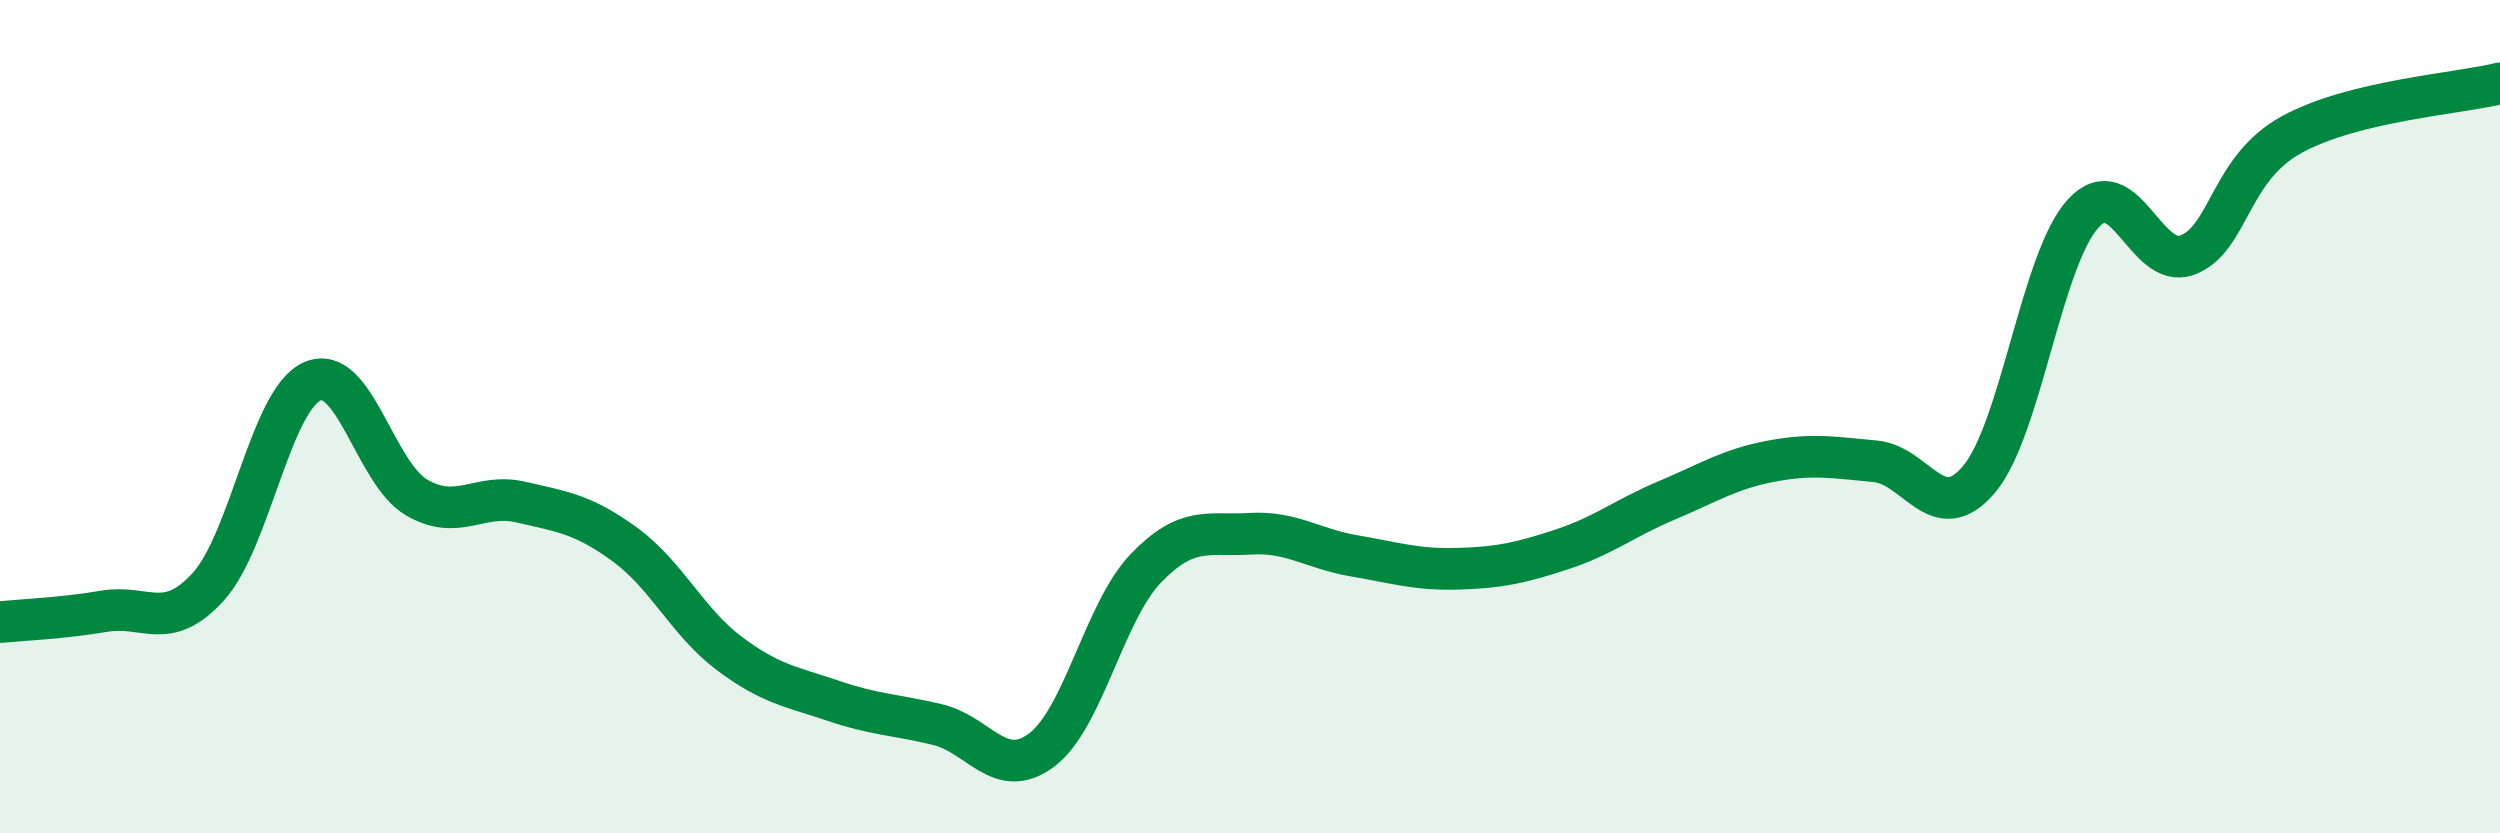 
    <svg width="60" height="20" viewBox="0 0 60 20" xmlns="http://www.w3.org/2000/svg">
      <path
        d="M 0,14.93 C 0.5,14.88 1.5,14.84 2.5,14.67 C 3.5,14.5 4,15.18 5,14.08 C 6,12.98 6.5,9.58 7.5,9.15 C 8.5,8.72 9,11.36 10,11.94 C 11,12.52 11.5,11.82 12.5,12.05 C 13.5,12.28 14,12.34 15,13.07 C 16,13.8 16.5,14.93 17.5,15.68 C 18.5,16.43 19,16.48 20,16.82 C 21,17.16 21.5,17.15 22.5,17.39 C 23.5,17.63 24,18.75 25,18 C 26,17.25 26.5,14.68 27.5,13.64 C 28.5,12.6 29,12.87 30,12.81 C 31,12.75 31.5,13.17 32.5,13.34 C 33.5,13.51 34,13.68 35,13.65 C 36,13.62 36.5,13.51 37.5,13.18 C 38.5,12.85 39,12.43 40,12.01 C 41,11.59 41.5,11.26 42.5,11.07 C 43.5,10.88 44,10.98 45,11.07 C 46,11.16 46.5,12.69 47.5,11.5 C 48.5,10.31 49,6.2 50,5.12 C 51,4.04 51.5,6.5 52.5,6.12 C 53.5,5.74 53.5,4.05 55,3.23 C 56.5,2.41 59,2.25 60,2L60 20L0 20Z"
        fill="#008740"
        opacity="0.1"
        stroke-linecap="round"
        stroke-linejoin="round"
      />
      <path
        d="M 0,14.93 C 0.5,14.88 1.5,14.84 2.5,14.67 C 3.5,14.5 4,15.18 5,14.08 C 6,12.98 6.5,9.58 7.5,9.15 C 8.5,8.72 9,11.36 10,11.94 C 11,12.52 11.5,11.82 12.5,12.05 C 13.5,12.28 14,12.34 15,13.07 C 16,13.8 16.5,14.93 17.5,15.68 C 18.5,16.43 19,16.48 20,16.82 C 21,17.16 21.5,17.15 22.5,17.39 C 23.5,17.63 24,18.75 25,18 C 26,17.25 26.5,14.68 27.5,13.64 C 28.5,12.6 29,12.87 30,12.81 C 31,12.75 31.5,13.17 32.5,13.34 C 33.5,13.51 34,13.68 35,13.65 C 36,13.62 36.5,13.51 37.5,13.18 C 38.5,12.85 39,12.43 40,12.01 C 41,11.59 41.5,11.26 42.5,11.07 C 43.5,10.88 44,10.98 45,11.07 C 46,11.16 46.5,12.69 47.5,11.5 C 48.5,10.31 49,6.2 50,5.12 C 51,4.04 51.5,6.5 52.5,6.12 C 53.5,5.74 53.5,4.05 55,3.23 C 56.5,2.41 59,2.25 60,2"
        stroke="#008740"
        stroke-width="1"
        fill="none"
        stroke-linecap="round"
        stroke-linejoin="round"
      />
    </svg>
  